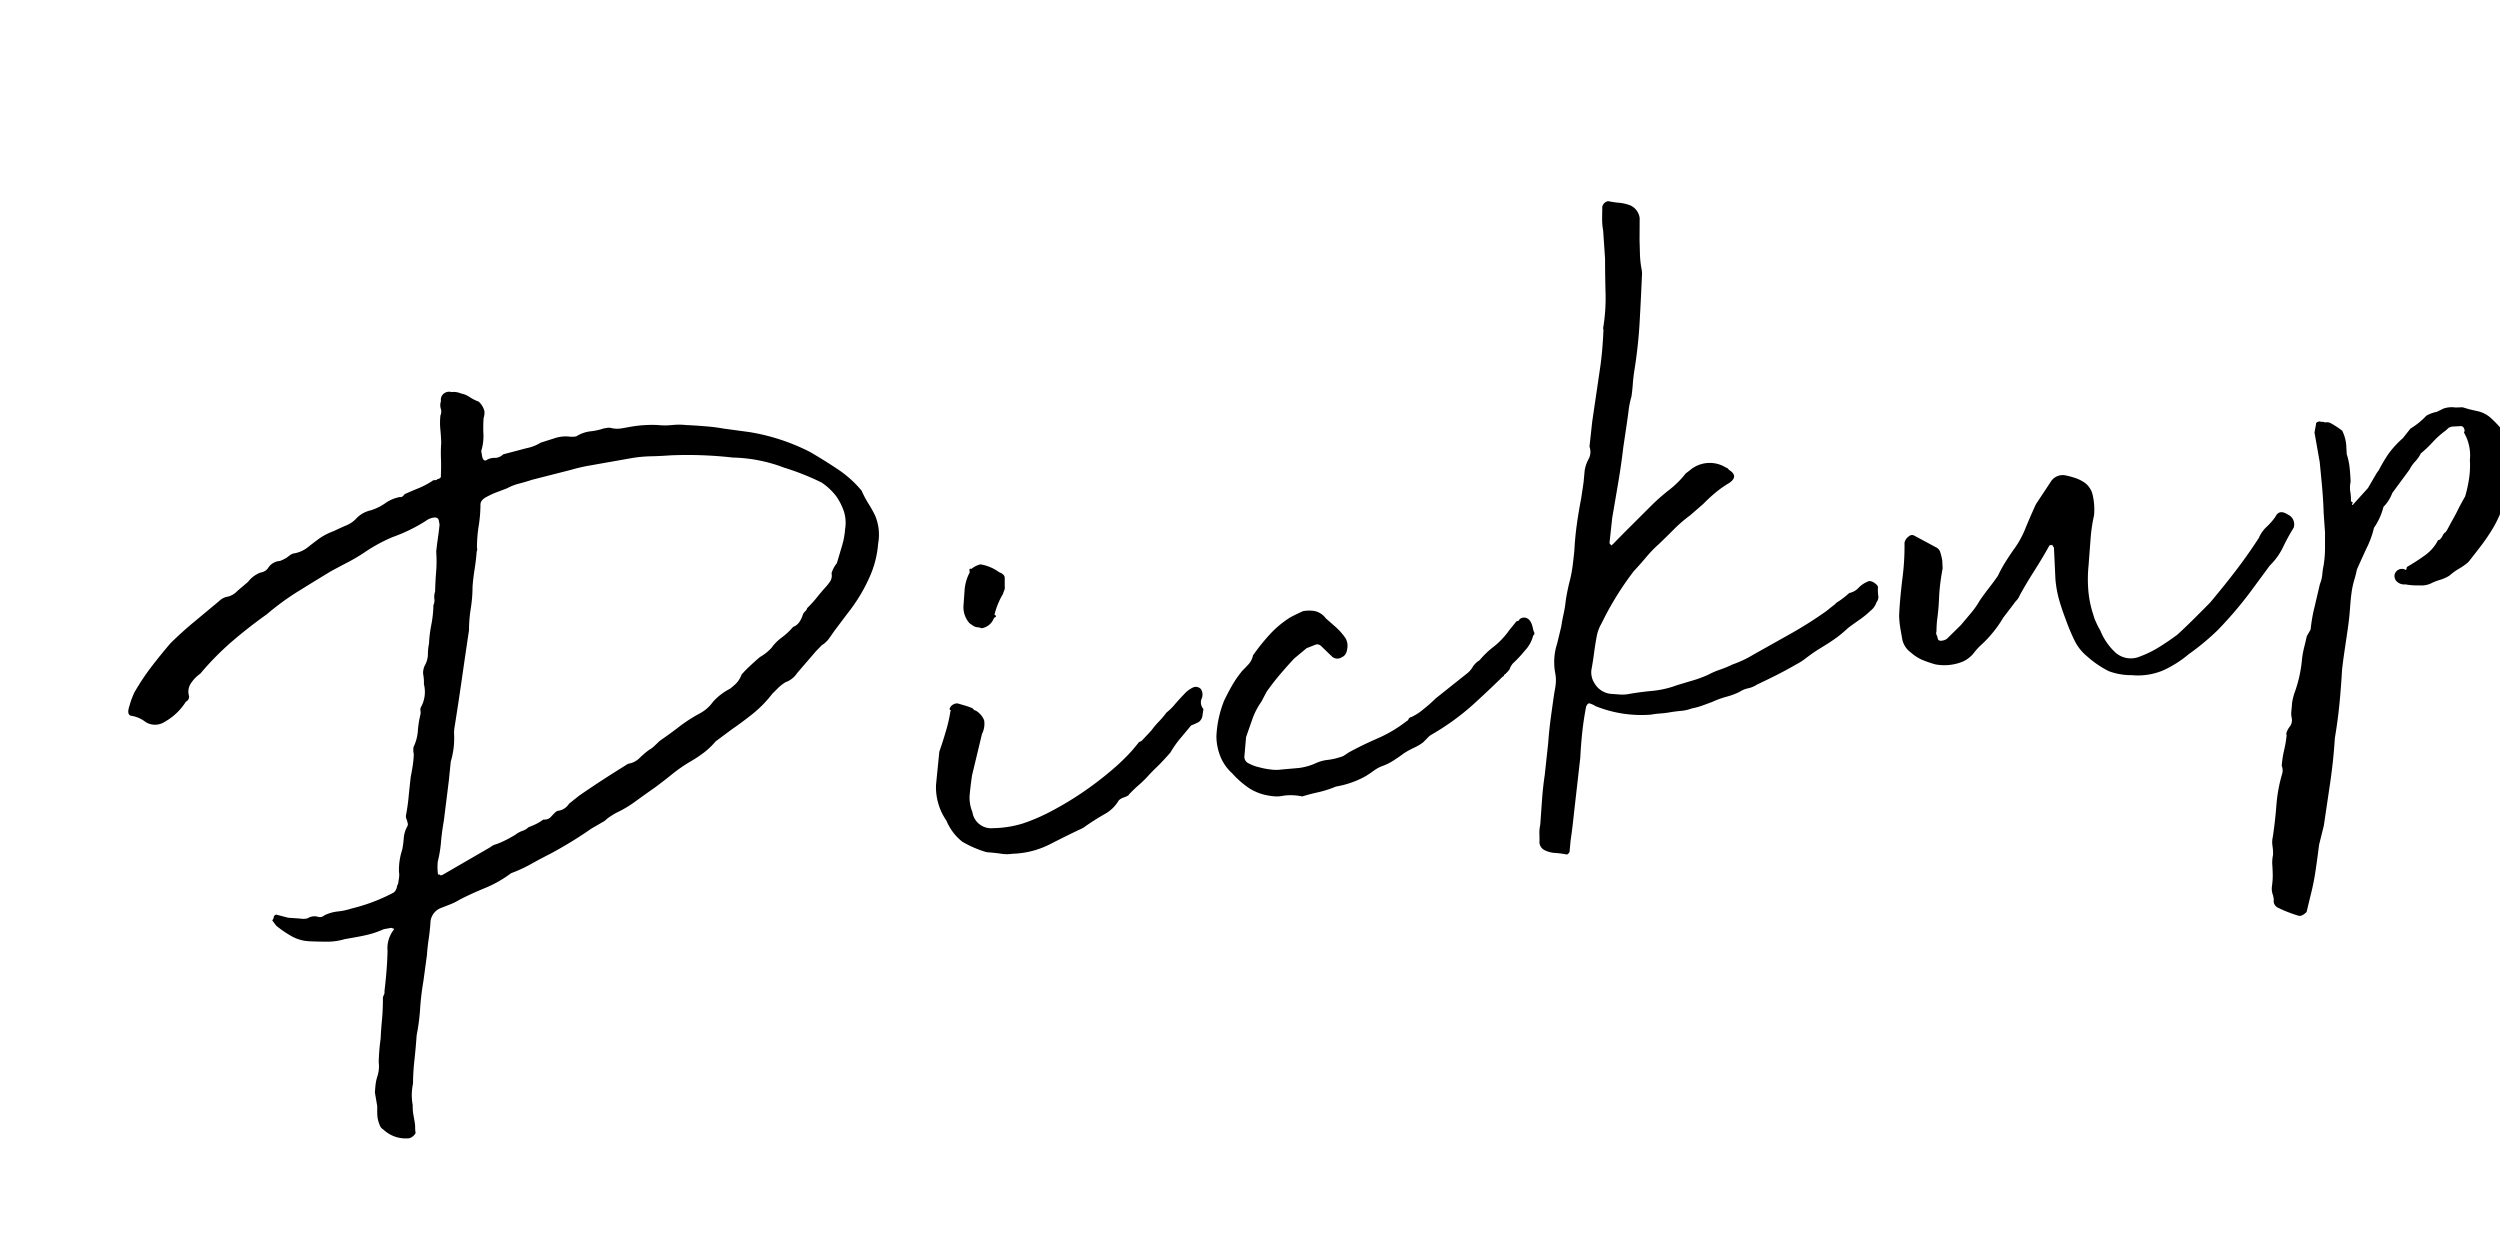 <svg xmlns="http://www.w3.org/2000/svg" width="147.263" height="73.063" viewBox="0 0 147.263 73.063">
  <g id="Group_201" data-name="Group 201" transform="matrix(0.985, -0.174, 0.174, 0.985, -2887.889, -13296.498)">
    <path id="Path_1655" data-name="Path 1655" d="M9.263-3.068q.059-.236.118-.443a2.59,2.59,0,0,1,.177-.442,1.9,1.9,0,0,0,.236-.826q.059-.3.148-.649t.207-.708q.118-.531.266-1.062t.266-1.18a.392.392,0,0,1,.088-.236.392.392,0,0,0,.089-.236q.177-.59.324-1.151t.266-1.151a1.774,1.774,0,0,1,.531-1.121l.059-.059v-.059a.12.12,0,0,1-.088-.03.12.12,0,0,0-.089-.029h-.413a5.212,5.212,0,0,1-.855.148q-.384.03-.856.03H9.086a3.616,3.616,0,0,1-1.033-.03q-.5-.089-1.032-.207a2.322,2.322,0,0,1-.944-.443,6.2,6.2,0,0,1-.826-.8L5.074-14.1q.118-.118.118-.177a.189.189,0,0,1,.177-.118l.649.3.708.177a1.013,1.013,0,0,0,.413.059.767.767,0,0,1,.59,0,.389.389,0,0,0,.413,0,2.371,2.371,0,0,1,.826-.089,3.873,3.873,0,0,0,.826-.03,10.565,10.565,0,0,0,2.537-.472q.236-.059.354-.413l.059-.059.118-.354a1.114,1.114,0,0,0,.059-.354,3.83,3.83,0,0,1,.413-1.239,5.042,5.042,0,0,0,.207-.649,1.683,1.683,0,0,1,.325-.649.24.24,0,0,0,.059-.177,1.367,1.367,0,0,0-.03-.266.4.4,0,0,1,.03-.265q.177-.472.324-1T14.573-21q.118-.3.236-.649a5.455,5.455,0,0,0,.177-.649,1.013,1.013,0,0,1,.059-.413,2.6,2.6,0,0,0,.413-.885,5.837,5.837,0,0,1,.3-.885.585.585,0,0,0,.059-.266.367.367,0,0,1,.118-.265,1.863,1.863,0,0,0,.354-1.239,2.482,2.482,0,0,0,.059-.59,1.009,1.009,0,0,1,.177-.472,1.385,1.385,0,0,0,.3-.619,3.209,3.209,0,0,1,.177-.62,7.3,7.3,0,0,1,.324-1.062,6.726,6.726,0,0,0,.325-1.121.634.634,0,0,0,.118-.354.951.951,0,0,1,.118-.413q.118-.59.265-1.15a7.411,7.411,0,0,0,.207-1.151q.118-.413.236-.767t.236-.767v-.236q0-.236-.3-.236a1.047,1.047,0,0,0-.472.118,9.516,9.516,0,0,1-2.065.59,9.329,9.329,0,0,0-1.77.59,10.385,10.385,0,0,1-1.092.413q-.561.177-1.092.354-1.062.413-2.094.826a15,15,0,0,0-2.036,1q-1.239.59-2.33,1.239a16.716,16.716,0,0,0-2.154,1.534,2.054,2.054,0,0,0-.649.472.877.877,0,0,0-.236.649.316.316,0,0,1-.236.354,3.457,3.457,0,0,1-1.416.944A1.046,1.046,0,0,1-.236-26.9a1.811,1.811,0,0,0-.737-.5q-.324-.089-.03-.62a4.852,4.852,0,0,1,.413-.708A13.488,13.488,0,0,1,.679-30.061q.678-.619,1.327-1.151.767-.531,1.593-1l1.652-.944a.956.956,0,0,1,.59-.177,1.147,1.147,0,0,0,.59-.236l.708-.413a1.641,1.641,0,0,1,.826-.413.638.638,0,0,0,.472-.177.879.879,0,0,1,.767-.295,2.466,2.466,0,0,0,.413-.118l.236-.118a.524.524,0,0,1,.236-.059,1.775,1.775,0,0,0,.856-.206q.383-.207.738-.384a3.648,3.648,0,0,1,.944-.295q.413-.118.8-.207a1.673,1.673,0,0,0,.679-.325,1.688,1.688,0,0,1,.885-.295,3.044,3.044,0,0,0,.915-.266,2.14,2.14,0,0,1,.915-.206q.118.059.295-.118.472-.118.885-.206a4.477,4.477,0,0,0,.826-.265.269.269,0,0,1,.207-.03A.134.134,0,0,0,19.175-38q.236,0,.236-.177.118-.531.177-.973a8.294,8.294,0,0,1,.177-.915q.059-.413.088-.8a4.025,4.025,0,0,1,.148-.8.534.534,0,0,0,.089-.383.748.748,0,0,1,.088-.443.452.452,0,0,1,.206-.383.5.5,0,0,1,.5-.029,1.058,1.058,0,0,1,.531.177,1.385,1.385,0,0,1,.472.3,2.451,2.451,0,0,0,.472.354,1.147,1.147,0,0,1,.236.59.951.951,0,0,1-.118.413,7.96,7.96,0,0,0-.177.944,2.914,2.914,0,0,1-.3.944v.3q0,.3.177.295a.859.859,0,0,1,.531-.059.7.7,0,0,0,.531-.118l1.416-.118a2.528,2.528,0,0,0,.885-.177l.885-.118a2.048,2.048,0,0,1,.826.059,1.307,1.307,0,0,0,.413.059,2.013,2.013,0,0,1,.856-.147,3.646,3.646,0,0,0,.8-.029h.236a.524.524,0,0,1,.236.059,1.578,1.578,0,0,0,.59.118h.59a7.351,7.351,0,0,1,1.534.177,4.051,4.051,0,0,0,.826.147,4.051,4.051,0,0,1,.826.147q.531.118,1.091.266A10.7,10.7,0,0,1,36.285-38l1.475.472a12.116,12.116,0,0,1,3.3,1.77q.767.649,1.445,1.3a6.474,6.474,0,0,1,1.15,1.475,5.851,5.851,0,0,0,.266.826,6.983,6.983,0,0,1,.265.767,2.92,2.92,0,0,1-.118,1.652,5.845,5.845,0,0,1-.826,1.829,9.648,9.648,0,0,1-.767,1,10.68,10.68,0,0,1-.944.944l-.885.826-.383.383a1.472,1.472,0,0,1-.5.324l-.413.3-1.3,1.062a1.352,1.352,0,0,1-.767.413,2.387,2.387,0,0,0-.5.265q-.207.148-.383.265a6.92,6.92,0,0,1-1.357.974q-.708.384-1.357.679l-1.062.531a4.44,4.44,0,0,1-.737.5,6.962,6.962,0,0,1-.856.383,8.823,8.823,0,0,0-1.239.56q-.59.325-1.18.62-.649.3-1.239.59a6.712,6.712,0,0,1-1.239.472q-.177.059-.384.148a2.379,2.379,0,0,0-.383.206l-.826.3A24.019,24.019,0,0,1,21.83-15.1q-.59.177-1.18.384a8.167,8.167,0,0,1-1.239.324,6.947,6.947,0,0,1-1.652.59q-.826.177-1.593.413a3.363,3.363,0,0,1-.59.177l-.59.118a.964.964,0,0,0-.767.767q-.118.472-.266.914t-.266.915l-.472,1.475a15.252,15.252,0,0,0-.472,1.563,11.989,11.989,0,0,1-.472,1.5q-.177.708-.383,1.416a13.452,13.452,0,0,0-.325,1.357,3.364,3.364,0,0,0-.177.59,3.315,3.315,0,0,0-.059.649,2.734,2.734,0,0,0-.059.531q0,.236,0,.472a1.658,1.658,0,0,1-.03.325A1.658,1.658,0,0,0,11.21-.3a.647.647,0,0,1-.413.236A1.91,1.91,0,0,1,9.381-.826.51.51,0,0,1,9.2-1.18a1.667,1.667,0,0,1-.03-.531q.029-.236.089-.531ZM29.146-37.229H28.084a9.61,9.61,0,0,0-1.062.059l-2.36.177q-.413.059-.8.089a3.067,3.067,0,0,0-.738.148q-.3.059-.619.118a4.955,4.955,0,0,0-.679.177q-.354.118-.413.354a8.168,8.168,0,0,1-.324,1.239,8.167,8.167,0,0,0-.324,1.239.342.342,0,0,1-.059.236q-.118.472-.3,1t-.3,1a8.168,8.168,0,0,1-.325,1.239,8.167,8.167,0,0,0-.324,1.239Q19-27.553,18.556-26.2t-.914,2.714a1.931,1.931,0,0,0-.118.472,4.773,4.773,0,0,1-.472,1.534l-.3,1.062-.708,2.3q-.236.649-.384,1.21a7.186,7.186,0,0,1-.384,1.091,3.227,3.227,0,0,0-.118.708.052.052,0,0,0,.059.059.052.052,0,0,1,.059.059H15.4l3.068-1.121a.951.951,0,0,1,.413-.118q.3-.059.59-.147t.59-.207a1.462,1.462,0,0,1,.443-.148.917.917,0,0,0,.383-.147q.3-.059.5-.118a2.59,2.59,0,0,0,.442-.177.527.527,0,0,0,.443-.059q.148-.118.324-.236a.342.342,0,0,1,.236-.059.9.9,0,0,0,.649-.3l.649-.354q.767-.354,1.534-.679t1.652-.678a1.2,1.2,0,0,0,.708-.206,5.132,5.132,0,0,1,.649-.384,1.489,1.489,0,0,0,.354-.177l.354-.236q.649-.295,1.268-.619a8.966,8.966,0,0,1,1.328-.561,2.222,2.222,0,0,0,.885-.531,3.423,3.423,0,0,1,1.121-.59,3.294,3.294,0,0,0,.443-.265,1.448,1.448,0,0,0,.383-.442,7.047,7.047,0,0,1,.62-.443q.324-.207.619-.383a2.8,2.8,0,0,0,.767-.413,2.7,2.7,0,0,1,.708-.5,3.961,3.961,0,0,0,.767-.5q.413-.059.708-.649a.84.84,0,0,1,.177-.147.319.319,0,0,0,.118-.148,5.649,5.649,0,0,0,.62-.472q.265-.236.561-.472a3.851,3.851,0,0,0,.413-.354.638.638,0,0,0,.177-.472,1.736,1.736,0,0,1,.413-.531l.472-.944a4.612,4.612,0,0,0,.354-.944,2.266,2.266,0,0,0,.118-1,3.578,3.578,0,0,0-.295-1,3.7,3.7,0,0,0-.708-.944,14.69,14.69,0,0,0-2.006-1.239,9.05,9.05,0,0,0-2.891-1.121,23.79,23.79,0,0,0-3.6-.767q-.59-.059-1.15-.147a7.766,7.766,0,0,0-1.21-.089ZM48.675-10.384a2.067,2.067,0,0,1-.649-.118q-.354-.118-.826-.236a6.394,6.394,0,0,1-1.3-.855,3.1,3.1,0,0,1-.708-1.387,3.483,3.483,0,0,1-.236-2.183l.531-1.888q.3-.531.59-1.121a8.612,8.612,0,0,0,.472-1.121q.059,0,0-.059a.074.074,0,0,1,0-.118.38.38,0,0,1,.236-.177.38.38,0,0,1,.295,0l.413.206a3.3,3.3,0,0,1,.354.206q.059.059.059.088t.118.089a1.149,1.149,0,0,1,.384.649,1.319,1.319,0,0,1-.266.767l-1,2.3q-.177.531-.325,1.062a2.16,2.16,0,0,0-.029,1.062,1.111,1.111,0,0,0,1.033,1.151,6.179,6.179,0,0,0,1.8.03,11.111,11.111,0,0,0,1.829-.443,18.638,18.638,0,0,0,1.977-.767,19.886,19.886,0,0,0,1.829-.944,12.222,12.222,0,0,0,1.446-.973q.354-.3.413-.354a.17.17,0,0,1,.118-.059.358.358,0,0,0,.177-.089l.59-.443a5.174,5.174,0,0,1,.531-.443,5.174,5.174,0,0,0,.531-.442,3.181,3.181,0,0,0,.561-.384q.324-.266.649-.5a1.65,1.65,0,0,1,.59-.3A.408.408,0,0,1,61.3-18a.589.589,0,0,1-.059.561.586.586,0,0,0,0,.619l-.118.354a.553.553,0,0,1-.295.354,4.081,4.081,0,0,1-.472.118q-.413.354-.767.649a6.007,6.007,0,0,0-.708.708q-.59.472-.944.708t-.619.443a5.629,5.629,0,0,1-.561.383q-.3.177-.708.472,0,.059-.295.118a.86.86,0,0,0-.354.118,2.154,2.154,0,0,1-.944.649,14.147,14.147,0,0,0-1.416.59q-.885.236-2.035.59A5.2,5.2,0,0,1,48.675-10.384Zm.531-13.393a1.035,1.035,0,0,0-.295-.118.686.686,0,0,1-.177-.118l-.177-.177a1.411,1.411,0,0,1-.177-1.062l.236-.944a2.658,2.658,0,0,1,.472-.944q0-.295.118-.177a1.392,1.392,0,0,1,.59-.177,2.581,2.581,0,0,1,1,.649q.3.177.265.384t-.089.5a.364.364,0,0,1-.059.207,1.929,1.929,0,0,0-.118.206,4.544,4.544,0,0,0-.708,1.121q.177.118-.059.177A.925.925,0,0,1,49.206-23.777ZM66.08-10.738a3.364,3.364,0,0,0-.59-.177,3,3,0,0,0-.59-.059,1.658,1.658,0,0,1-.325-.03,2.727,2.727,0,0,1-.325-.089,3.092,3.092,0,0,1-1.15-.649,5.439,5.439,0,0,1-.855-1.062,2.658,2.658,0,0,1-.472-.944,3.234,3.234,0,0,1-.059-1.357,6.291,6.291,0,0,1,.324-1.033,6.516,6.516,0,0,1,.5-.973q.3-.413.62-.8a6.526,6.526,0,0,1,.737-.737q.177-.118.413-.3a1.074,1.074,0,0,0,.354-.472,11.989,11.989,0,0,1,1.21-1.062A5.974,5.974,0,0,1,67.2-21.24q.354-.118.826-.236a1.97,1.97,0,0,1,.679.118,1.11,1.11,0,0,1,.561.531l.472.59a3.643,3.643,0,0,1,.413.649.865.865,0,0,1,.059.708q-.118.413-.413.472a.465.465,0,0,1-.59-.177l-.472-.649a.347.347,0,0,0-.295-.177l-.59.118-.826.472q-.472.354-.973.767t-.974.885l-.413.531a4.083,4.083,0,0,0-.678.885q-.266.472-.561,1l-.3,1.121a.423.423,0,0,0,.207.443,2.306,2.306,0,0,0,.561.325,4.146,4.146,0,0,0,.619.236,2.344,2.344,0,0,0,.678.118q.649.059,1,.088a3.555,3.555,0,0,0,.944-.088,2.341,2.341,0,0,1,.767-.089,3.569,3.569,0,0,0,.767-.03.725.725,0,0,0,.266-.059q.148-.059.265-.118.885-.3,1.859-.531a7.878,7.878,0,0,0,1.858-.708q.059,0,.118-.089a.2.2,0,0,1,.177-.089,3.177,3.177,0,0,0,.826-.354,7.275,7.275,0,0,0,.767-.472l2.065-1.121a1.314,1.314,0,0,0,.413-.325,1.189,1.189,0,0,1,.472-.325,5.138,5.138,0,0,1,.974-.649,4.646,4.646,0,0,0,1.033-.767l.472-.413a.17.17,0,0,1,.118-.059q.118,0,.118-.059a.39.39,0,0,1,.354-.059q.354.118.354.767a.807.807,0,0,0,.029.177.143.143,0,0,1-.089.177,1.981,1.981,0,0,1-.649.8,7.323,7.323,0,0,1-.826.619,1.351,1.351,0,0,0-.206.236l-.03.059-.029.03q-.03.03-.266.206a.1.1,0,0,0-.089.059.094.094,0,0,1-.089.059q-.944.649-2.065,1.357a14.575,14.575,0,0,1-2.714,1.3,1.55,1.55,0,0,0-.236.147q-.118.089-.295.207a3.057,3.057,0,0,1-.561.207,5.718,5.718,0,0,0-.619.207q-.354.177-.708.325a3.211,3.211,0,0,1-.708.207,2.106,2.106,0,0,0-.531.177q-.236.118-.531.236a5.406,5.406,0,0,1-1.829.3,6.568,6.568,0,0,1-1.062.148Q66.552-10.8,66.08-10.738Zm22.774-2.6q.472-.059,1-.118a7.592,7.592,0,0,0,1-.177,4.484,4.484,0,0,1,.738-.177,6.5,6.5,0,0,0,.8-.177,6.259,6.259,0,0,0,1.3-.354l2.36-.826a23.525,23.525,0,0,0,2.3-.944L99-16.461q-.059,0,.088-.059t.325-.147q.177-.089.324-.177l.148-.088a1.024,1.024,0,0,0,.59-.207,1.57,1.57,0,0,1,.59-.265q.177-.059.384.147t.147.325a2.538,2.538,0,0,0-.059.472.51.51,0,0,1-.177.354.925.925,0,0,1-.177.236.925.925,0,0,1-.236.177,5.43,5.43,0,0,1-.738.413q-.384.177-.737.354-.472.3-.767.443t-.59.266l-.59.236q-.3.118-.767.354a3.92,3.92,0,0,1-.708.3q-.649.236-1.239.413t-1.239.354a1.449,1.449,0,0,1-.531.118,1.449,1.449,0,0,0-.531.118,4.025,4.025,0,0,1-.8.148,5.212,5.212,0,0,0-.856.148q-.295.059-.649.118a3.972,3.972,0,0,1-.649.059,2.324,2.324,0,0,1-.649.03q-.354-.029-.649-.03a5.079,5.079,0,0,1-.561-.03,5.081,5.081,0,0,0-.561-.029,7.221,7.221,0,0,1-3.127-1.062,1.373,1.373,0,0,0-.354-.236l-.118.059a.052.052,0,0,1-.059.059q-.295.767-.5,1.475T82.6-10.148l-.944,3.186q-.118.413-.236.8t-.236.737l-.177.649q-.118.118-.177.118a5.041,5.041,0,0,0-.649-.207,1.632,1.632,0,0,1-.59-.266.561.561,0,0,1-.236-.472q.059-.295.089-.531a2.183,2.183,0,0,1,.147-.531l.354-1.416q.177-.708.413-1.416l.531-1.829q.177-.708.413-1.446t.472-1.446a4.183,4.183,0,0,0,.177-.531,2.194,2.194,0,0,0,.059-.531,3.55,3.55,0,0,1,.413-1.711l.413-.944q.118-.354.265-.708a6.982,6.982,0,0,0,.266-.767,12.251,12.251,0,0,1,.472-1.18,8,8,0,0,0,.295-.8q.118-.384.236-.8.177-.767.413-1.5t.531-1.5l.295-.885.177-.649a2.089,2.089,0,0,1,.354-.649.885.885,0,0,0,.177-.708L86.73-29.5l1-3.009q.177-.531.325-1.092t.266-1.091v-.118a10.7,10.7,0,0,0,.5-2.006q.148-1,.325-2.006l.177-1.652a3.788,3.788,0,0,1,.059-.679q.059-.324.118-.619a.34.34,0,0,1,.118-.236.4.4,0,0,1,.3-.118,5.716,5.716,0,0,0,.619.207,2.455,2.455,0,0,1,.619.265.944.944,0,0,1,.413.826l-.236,1.3q-.059.413-.118.8a5.656,5.656,0,0,0-.059.855,1.535,1.535,0,0,1-.059.472q-.3,1.357-.62,2.714a28.278,28.278,0,0,1-.8,2.714q-.118.354-.207.708t-.206.708a4.807,4.807,0,0,0-.295.737q-.118.384-.236.737l-.236.708-.236.708q-.3,1-.649,1.976t-.708,1.977L86.494-22.3a.12.12,0,0,0,.03.089.12.12,0,0,1,.029.088l.118-.059.826-.59,1.947-1.357a12.265,12.265,0,0,1,1.092-.649,5.516,5.516,0,0,0,1.091-.767l.236-.118a1.8,1.8,0,0,1,2.065.118.462.462,0,0,0,.118.088.319.319,0,0,1,.118.148q.531.472-.118.767a6.091,6.091,0,0,0-.885.413,9.716,9.716,0,0,0-.826.531l-.885.531a8.414,8.414,0,0,0-1.091.649q-.5.354-1.033.708a7.365,7.365,0,0,0-.855.62q-.384.325-.855.678A18.013,18.013,0,0,0,85.2-17.7a2.376,2.376,0,0,0-.413.708q-.177.472-.325.944t-.325.944a1.2,1.2,0,0,0,.059.826,1.25,1.25,0,0,0,.885.767l.472.118a1.94,1.94,0,0,0,.472.059q.708,0,1.416.059A5.7,5.7,0,0,0,88.854-13.334Zm26.609,4.071a3.791,3.791,0,0,1-1.328-.472,5.847,5.847,0,0,1-1.091-1.062,2.806,2.806,0,0,1-.59-1.092,12.04,12.04,0,0,1-.295-1.327q-.118-.59-.177-1.18a6.516,6.516,0,0,1,0-1.239l.236-1.829-.059-.118v-.059h-.177q-.472.59-1.121,1.3t-1.121,1.3a.867.867,0,0,1-.207.236,1.43,1.43,0,0,0-.206.177l-.767.708a7.065,7.065,0,0,1-1.475,1.3,3.845,3.845,0,0,0-.59.443,1.766,1.766,0,0,1-.708.384,2.864,2.864,0,0,1-1.652-.118,7.125,7.125,0,0,1-.738-.413,2.745,2.745,0,0,1-.56-.531,1.275,1.275,0,0,1-.354-.826v-.649a5.447,5.447,0,0,1,.059-.767q.177-.826.561-2.094a14.772,14.772,0,0,0,.5-2.095.651.651,0,0,1,.325-.324.273.273,0,0,1,.324.029l1.121.885a.472.472,0,0,1,.207.354,3.8,3.8,0,0,1,.029.472l-.059.472q-.118.3-.266.767t-.265,1q-.118.531-.266,1a6.3,6.3,0,0,0-.206.826.269.269,0,0,0-.03.207.654.654,0,0,1,.03.207q0,.177.236.177a.657.657,0,0,0,.295-.059l.944-.649.708-.59a5.059,5.059,0,0,0,.649-.649q.295-.3.649-.62t.649-.62a8.062,8.062,0,0,1,.59-.737q.295-.324.59-.619a5.538,5.538,0,0,0,.944-1.18q.531-.826.826-1.239L112.69-21.3a.829.829,0,0,1,.944-.236,4.9,4.9,0,0,1,.561.265,2.269,2.269,0,0,1,.5.384,1.276,1.276,0,0,1,.3.649,3.8,3.8,0,0,1-.118,1.3,9.588,9.588,0,0,0-.472,1.445q-.236.915-.354,1.387a7.9,7.9,0,0,0-.266,1.357,6.2,6.2,0,0,0,.03,1.593,2.48,2.48,0,0,0,.089.472,2.738,2.738,0,0,0,.147.472,3.592,3.592,0,0,0,.649,1.446,1.356,1.356,0,0,0,1.357.5,6.418,6.418,0,0,0,1.239-.354q.59-.236,1.18-.531.472-.295,1.151-.767t1.091-.767q1.121-.944,1.917-1.682T124.2-15.93a1.9,1.9,0,0,1,.56-.561,3.646,3.646,0,0,0,.619-.5q.295-.413.738,0a.629.629,0,0,1,.206.826,11.852,11.852,0,0,0-.826,1.033,3.814,3.814,0,0,1-.944.914l-1.239,1.18A22.886,22.886,0,0,1,120.862-11a14.176,14.176,0,0,1-1.918,1.092,6.519,6.519,0,0,1-1.652.679A3.852,3.852,0,0,1,115.463-9.263Zm14.691-10.62a3.874,3.874,0,0,1,.029.826q-.03.413-.089.826a1.51,1.51,0,0,0-.118.56,2.861,2.861,0,0,1-.059.561l.059.059q.059,0,0,.088t0,.089l1.062-.826.649-.767.177-.177a9.33,9.33,0,0,1,.738-.855,5.866,5.866,0,0,1,.973-.738l.531-.472a4.9,4.9,0,0,0,.561-.265,4.379,4.379,0,0,0,.5-.325,2.067,2.067,0,0,1,.649-.118l.413-.118a1.453,1.453,0,0,1,.708.059l.413.059.354.177.413.177a1.7,1.7,0,0,1,.767.56,7.008,7.008,0,0,1,.531.8v.177a1.286,1.286,0,0,1,.266.738,1.69,1.69,0,0,1-.089.737,5.08,5.08,0,0,1-.03.56,3.078,3.078,0,0,1-.147.62q-.3.708-.62,1.386a6.724,6.724,0,0,1-.914,1.387,11.505,11.505,0,0,1-.826.856q-.413.383-.944.856a3.577,3.577,0,0,1-.62.295,3.578,3.578,0,0,0-.619.3,2.157,2.157,0,0,1-.561.148,3.8,3.8,0,0,0-.5.089,1.335,1.335,0,0,1-.767.029,4.161,4.161,0,0,1-.826-.207.623.623,0,0,1-.472-.265.461.461,0,0,1-.059-.384.442.442,0,0,1,.266-.266.429.429,0,0,1,.443.089q.118-.118.059-.089t.059-.089a11.2,11.2,0,0,0,1.18-.5,2.474,2.474,0,0,0,.885-.738q.059.059.236-.118.177-.236.236-.236t.413-.472q.3-.354.561-.708t.561-.708a7.645,7.645,0,0,0,.413-1,5.152,5.152,0,0,0,.236-1.062,2.668,2.668,0,0,0-.059-1.652l.059-.118q0-.3-.236-.3l-.472-.059q-.3.059-.206.03t-.206.147a5.246,5.246,0,0,0-.855.531,7.006,7.006,0,0,1-.8.531,2.054,2.054,0,0,1-.413.413,2.055,2.055,0,0,0-.413.413l-1.239,1.18a2.22,2.22,0,0,1-.649.708,3.779,3.779,0,0,1-.767,1.121,5.331,5.331,0,0,1-.649,1.121q-.531.767-.767,1.121-.118.3-.266.59a4.951,4.951,0,0,0-.266.649q-.118.354-.266.944t-.354,1.209L128-8.467q-.206.62-.325,1.033-.236,1-.5,1.947t-.619,1.947q-.3,1.239-.708,2.478l-.826,2.478-.472,1.062q-.236.767-.472,1.475a13.9,13.9,0,0,1-.531,1.357l-.413.944q-.354.236-.531.118-.236-.118-.531-.295a6.217,6.217,0,0,1-.531-.354.432.432,0,0,1-.177-.531V4.956a1.076,1.076,0,0,1,.029-.561,4.663,4.663,0,0,0,.147-.56q.059-.354.089-.649a2.164,2.164,0,0,1,.147-.59,2.734,2.734,0,0,0,.059-.531,1.449,1.449,0,0,1,.118-.531q.295-.885.531-1.8a8.792,8.792,0,0,1,.649-1.741.709.709,0,0,0,.059-.472,5.837,5.837,0,0,1,.3-.885,6.929,6.929,0,0,0,.295-.826v-.118a1.173,1.173,0,0,1,.295-.384.621.621,0,0,0,.177-.5,1.4,1.4,0,0,1,.059-.384q.059-.206.118-.442a3.261,3.261,0,0,1,.295-.649,7.727,7.727,0,0,0,.708-1.711,5.316,5.316,0,0,1,.265-.738q.148-.325.266-.62l.295-.354a9.262,9.262,0,0,1,.472-1.3l.531-1.239a2.008,2.008,0,0,0,.236-.531,4.183,4.183,0,0,1,.177-.531q.059-.177.118-.384t.118-.5l.177-1,.118-1.121q.118-.826.177-1.534t.118-1.475v-1.77l.177-.472q0-.118.236-.118a.453.453,0,0,0,.177.059.17.17,0,0,1,.118.059.481.481,0,0,1,.354.118,5.435,5.435,0,0,1,.561.531,2.284,2.284,0,0,1,.088.885Z" transform="translate(532 13663)"/>
  </g>
</svg>
